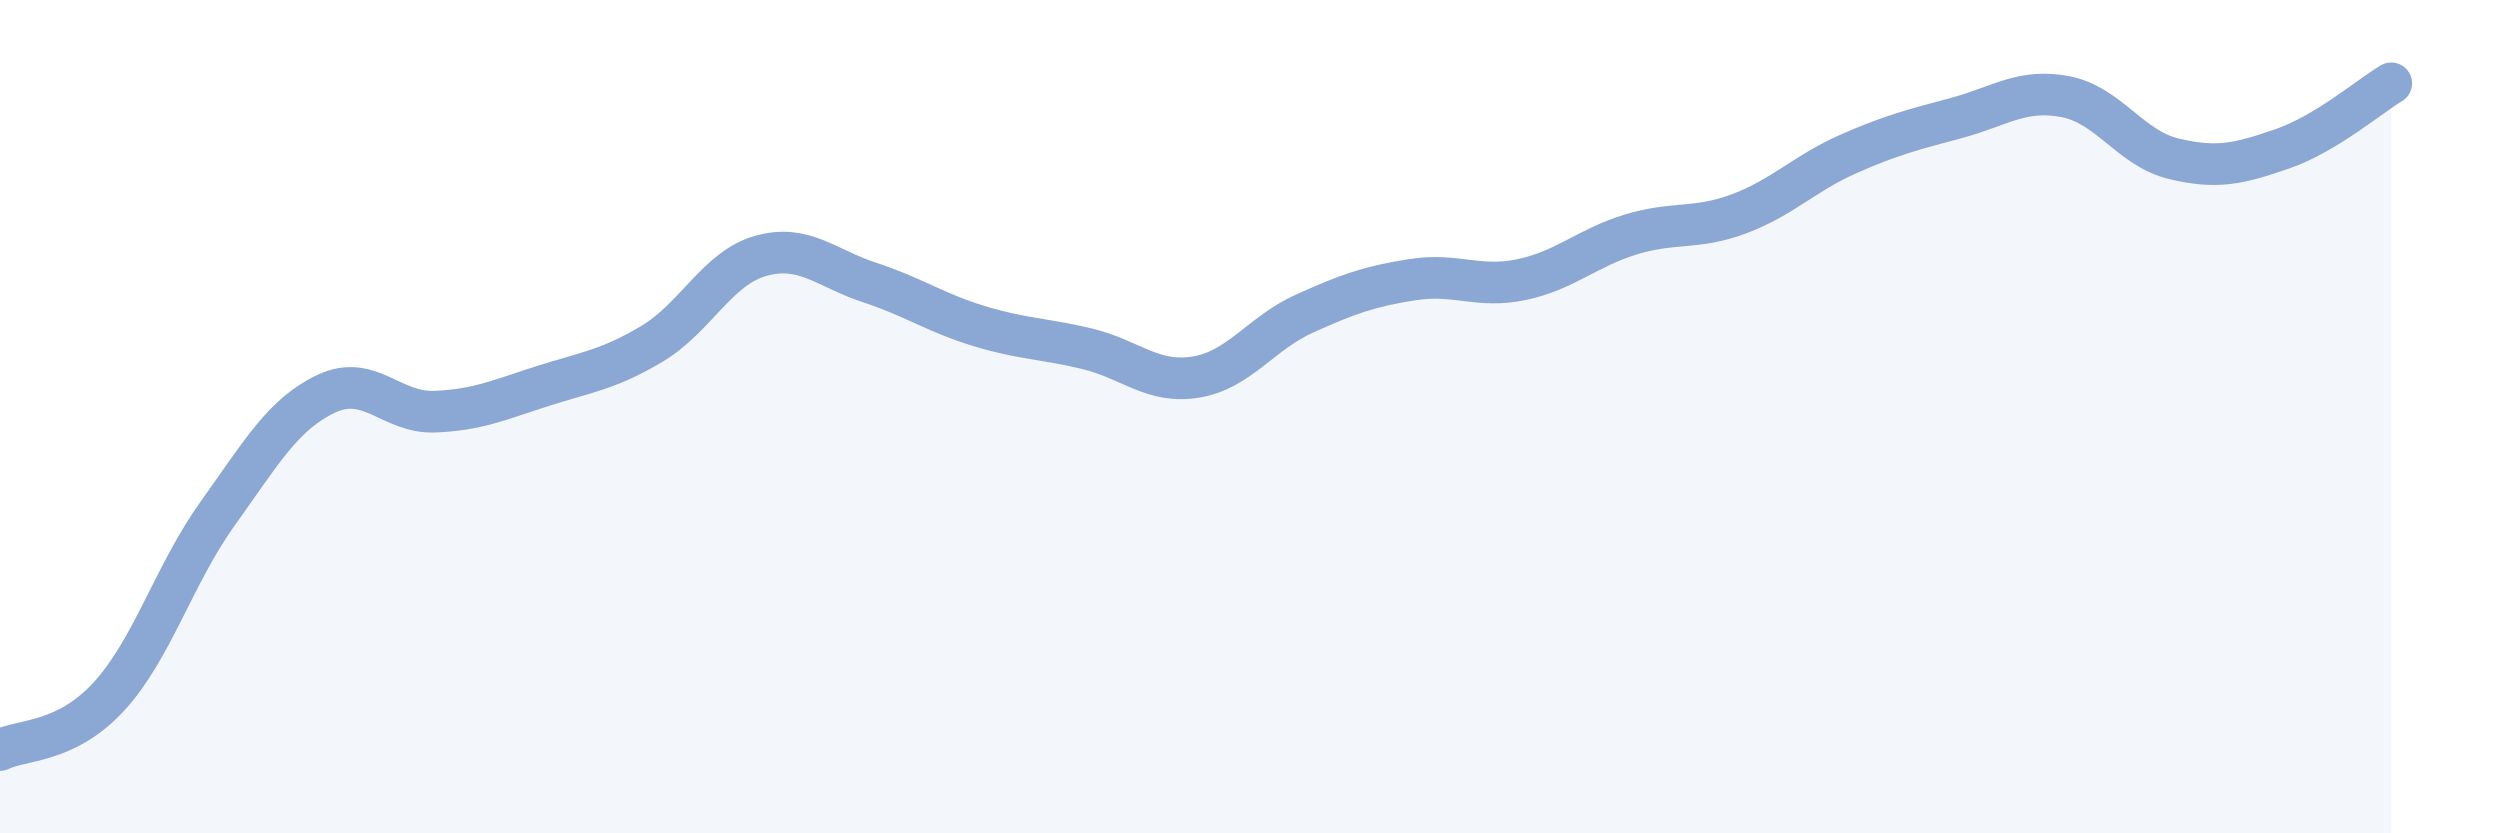 
    <svg width="60" height="20" viewBox="0 0 60 20" xmlns="http://www.w3.org/2000/svg">
      <path
        d="M 0,18 C 0.52,17.74 1.57,17.85 2.61,16.72 C 3.65,15.59 4.18,13.78 5.22,12.33 C 6.26,10.88 6.79,9.94 7.83,9.45 C 8.87,8.96 9.39,9.92 10.43,9.88 C 11.47,9.84 12,9.59 13.04,9.26 C 14.08,8.93 14.61,8.87 15.65,8.25 C 16.69,7.63 17.22,6.43 18.26,6.14 C 19.3,5.85 19.83,6.44 20.87,6.78 C 21.91,7.12 22.44,7.5 23.48,7.82 C 24.52,8.14 25.05,8.12 26.09,8.37 C 27.13,8.62 27.66,9.22 28.7,9.05 C 29.74,8.88 30.26,8 31.3,7.53 C 32.34,7.06 32.87,6.87 33.91,6.71 C 34.95,6.55 35.48,6.93 36.52,6.71 C 37.56,6.49 38.09,5.95 39.13,5.63 C 40.17,5.31 40.7,5.52 41.74,5.13 C 42.78,4.74 43.31,4.16 44.35,3.7 C 45.39,3.24 45.92,3.11 46.96,2.83 C 48,2.55 48.53,2.12 49.57,2.32 C 50.61,2.52 51.13,3.56 52.17,3.81 C 53.21,4.06 53.74,3.93 54.78,3.57 C 55.82,3.21 56.87,2.31 57.39,2L57.39 20L0 20Z"
        fill="#8ba7d3"
        opacity="0.1"
        stroke-linecap="round"
        stroke-linejoin="round"
      />
      <path
        d="M 0,18 C 0.52,17.74 1.57,17.85 2.61,16.72 C 3.65,15.59 4.18,13.78 5.22,12.33 C 6.26,10.88 6.79,9.94 7.83,9.45 C 8.87,8.96 9.39,9.92 10.43,9.88 C 11.47,9.84 12,9.59 13.04,9.26 C 14.08,8.93 14.61,8.87 15.65,8.25 C 16.69,7.63 17.22,6.43 18.26,6.14 C 19.3,5.85 19.83,6.44 20.87,6.78 C 21.91,7.12 22.44,7.5 23.48,7.82 C 24.52,8.14 25.05,8.12 26.09,8.37 C 27.13,8.62 27.66,9.22 28.7,9.05 C 29.74,8.88 30.26,8 31.3,7.53 C 32.34,7.06 32.87,6.87 33.91,6.71 C 34.95,6.55 35.48,6.93 36.52,6.71 C 37.56,6.49 38.09,5.95 39.13,5.63 C 40.17,5.31 40.7,5.52 41.74,5.13 C 42.78,4.74 43.31,4.16 44.35,3.7 C 45.39,3.24 45.92,3.11 46.96,2.83 C 48,2.55 48.53,2.12 49.57,2.32 C 50.61,2.52 51.13,3.56 52.17,3.81 C 53.21,4.06 53.74,3.93 54.78,3.57 C 55.82,3.21 56.87,2.31 57.39,2"
        stroke="#8ba7d3"
        stroke-width="1"
        fill="none"
        stroke-linecap="round"
        stroke-linejoin="round"
      />
    </svg>
  